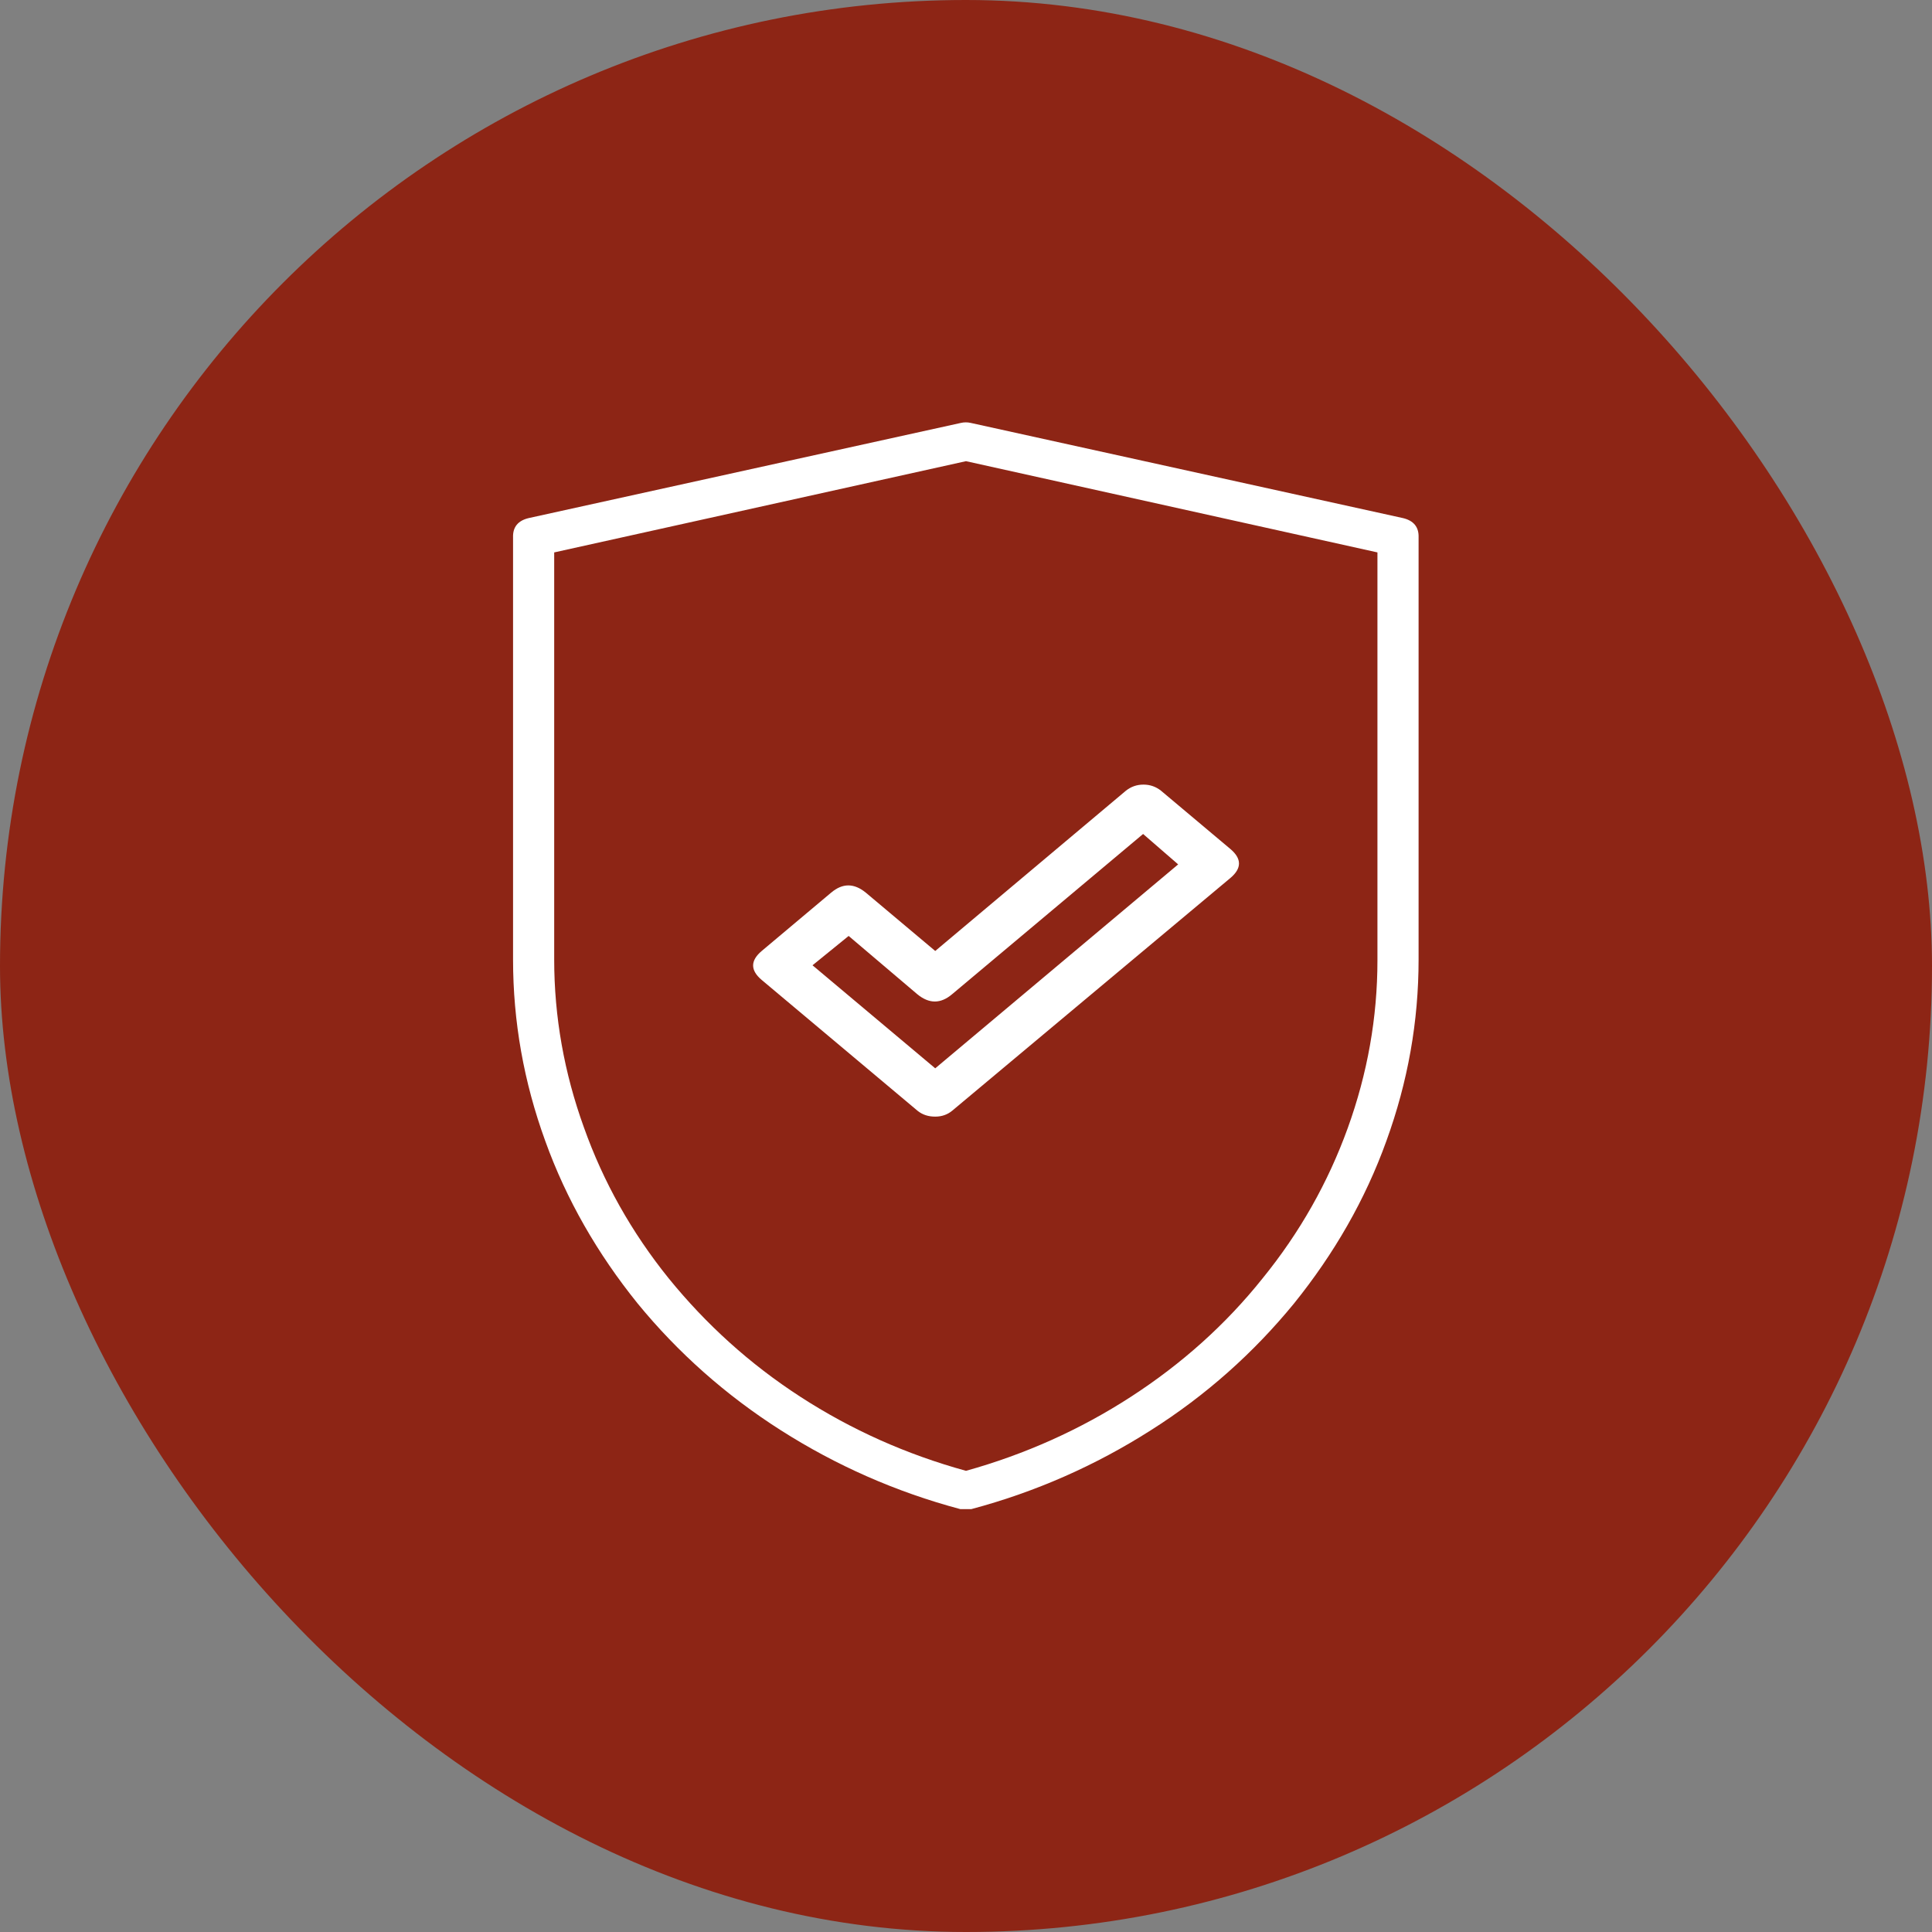 <svg width="54" height="54" viewBox="0 0 54 54" fill="none" xmlns="http://www.w3.org/2000/svg" xmlns:xlink="http://www.w3.org/1999/xlink">
	<rect x="0" y="0" width="54" height="54" fill="#808080" stroke="none"/>
	<desc>
			Created with Pixso.
	</desc>
	<defs>
		<clipPath id="clip11_214">
			<rect id="Guaranteed-Repair" rx="27" width="54" height="54" fill="white" fill-opacity="0"/>
		</clipPath>
	</defs>
	<rect id="Guaranteed-Repair" rx="27" width="54" height="54" fill="#8D2515" fill-opacity="1"/>
	<g clip-path="url(#clip11_214)">
		<path id="path" d="M27 42.18C26.94 42.18 26.89 42.18 26.84 42.18C25.04 41.7 23.37 40.96 21.83 39.98C20.29 39 18.95 37.81 17.82 36.43C16.7 35.04 15.83 33.53 15.24 31.89C14.64 30.24 14.34 28.55 14.34 26.82L14.34 15.02C14.33 14.73 14.48 14.55 14.78 14.48L26.86 11.82C26.95 11.8 27.04 11.8 27.13 11.82L39.21 14.48C39.51 14.55 39.66 14.73 39.65 15.02L39.65 26.82C39.65 28.55 39.35 30.24 38.75 31.89C38.16 33.53 37.29 35.04 36.17 36.43C35.04 37.81 33.71 39 32.16 39.98C30.62 40.96 28.95 41.7 27.15 42.18C27.1 42.18 27.05 42.18 27 42.18ZM15.49 15.44L15.49 26.82C15.49 28.42 15.77 29.99 16.32 31.51C16.86 33.03 17.65 34.44 18.69 35.73C19.73 37.01 20.95 38.12 22.37 39.04C23.79 39.96 25.33 40.65 27 41.11C28.65 40.65 30.19 39.96 31.61 39.04C33.03 38.12 34.26 37.02 35.29 35.73C36.33 34.45 37.12 33.05 37.67 31.53C38.22 30.01 38.5 28.44 38.5 26.84L38.5 15.44L27 12.89L15.49 15.44Z" fill="#FFFFFF" fill-opacity="1" fill-rule="nonzero"/>
		<path id="path" d="M26.14 31.21C25.95 31.21 25.79 31.16 25.65 31.05L21.29 27.39C20.97 27.12 20.97 26.85 21.29 26.58L23.23 24.95C23.55 24.68 23.87 24.68 24.2 24.95L26.14 26.58L31.47 22.1C31.61 21.99 31.77 21.93 31.96 21.93C32.15 21.93 32.31 21.99 32.45 22.1L34.39 23.73C34.71 24 34.71 24.27 34.39 24.54L26.62 31.04C26.49 31.15 26.33 31.21 26.14 31.21ZM22.71 26.98L26.14 29.86L32.93 24.16L31.95 23.31L26.61 27.79C26.29 28.06 25.97 28.06 25.64 27.79L23.72 26.16L22.71 26.98Z" fill="#FFFFFF" fill-opacity="1" fill-rule="nonzero"/>
	</g>
</svg>
